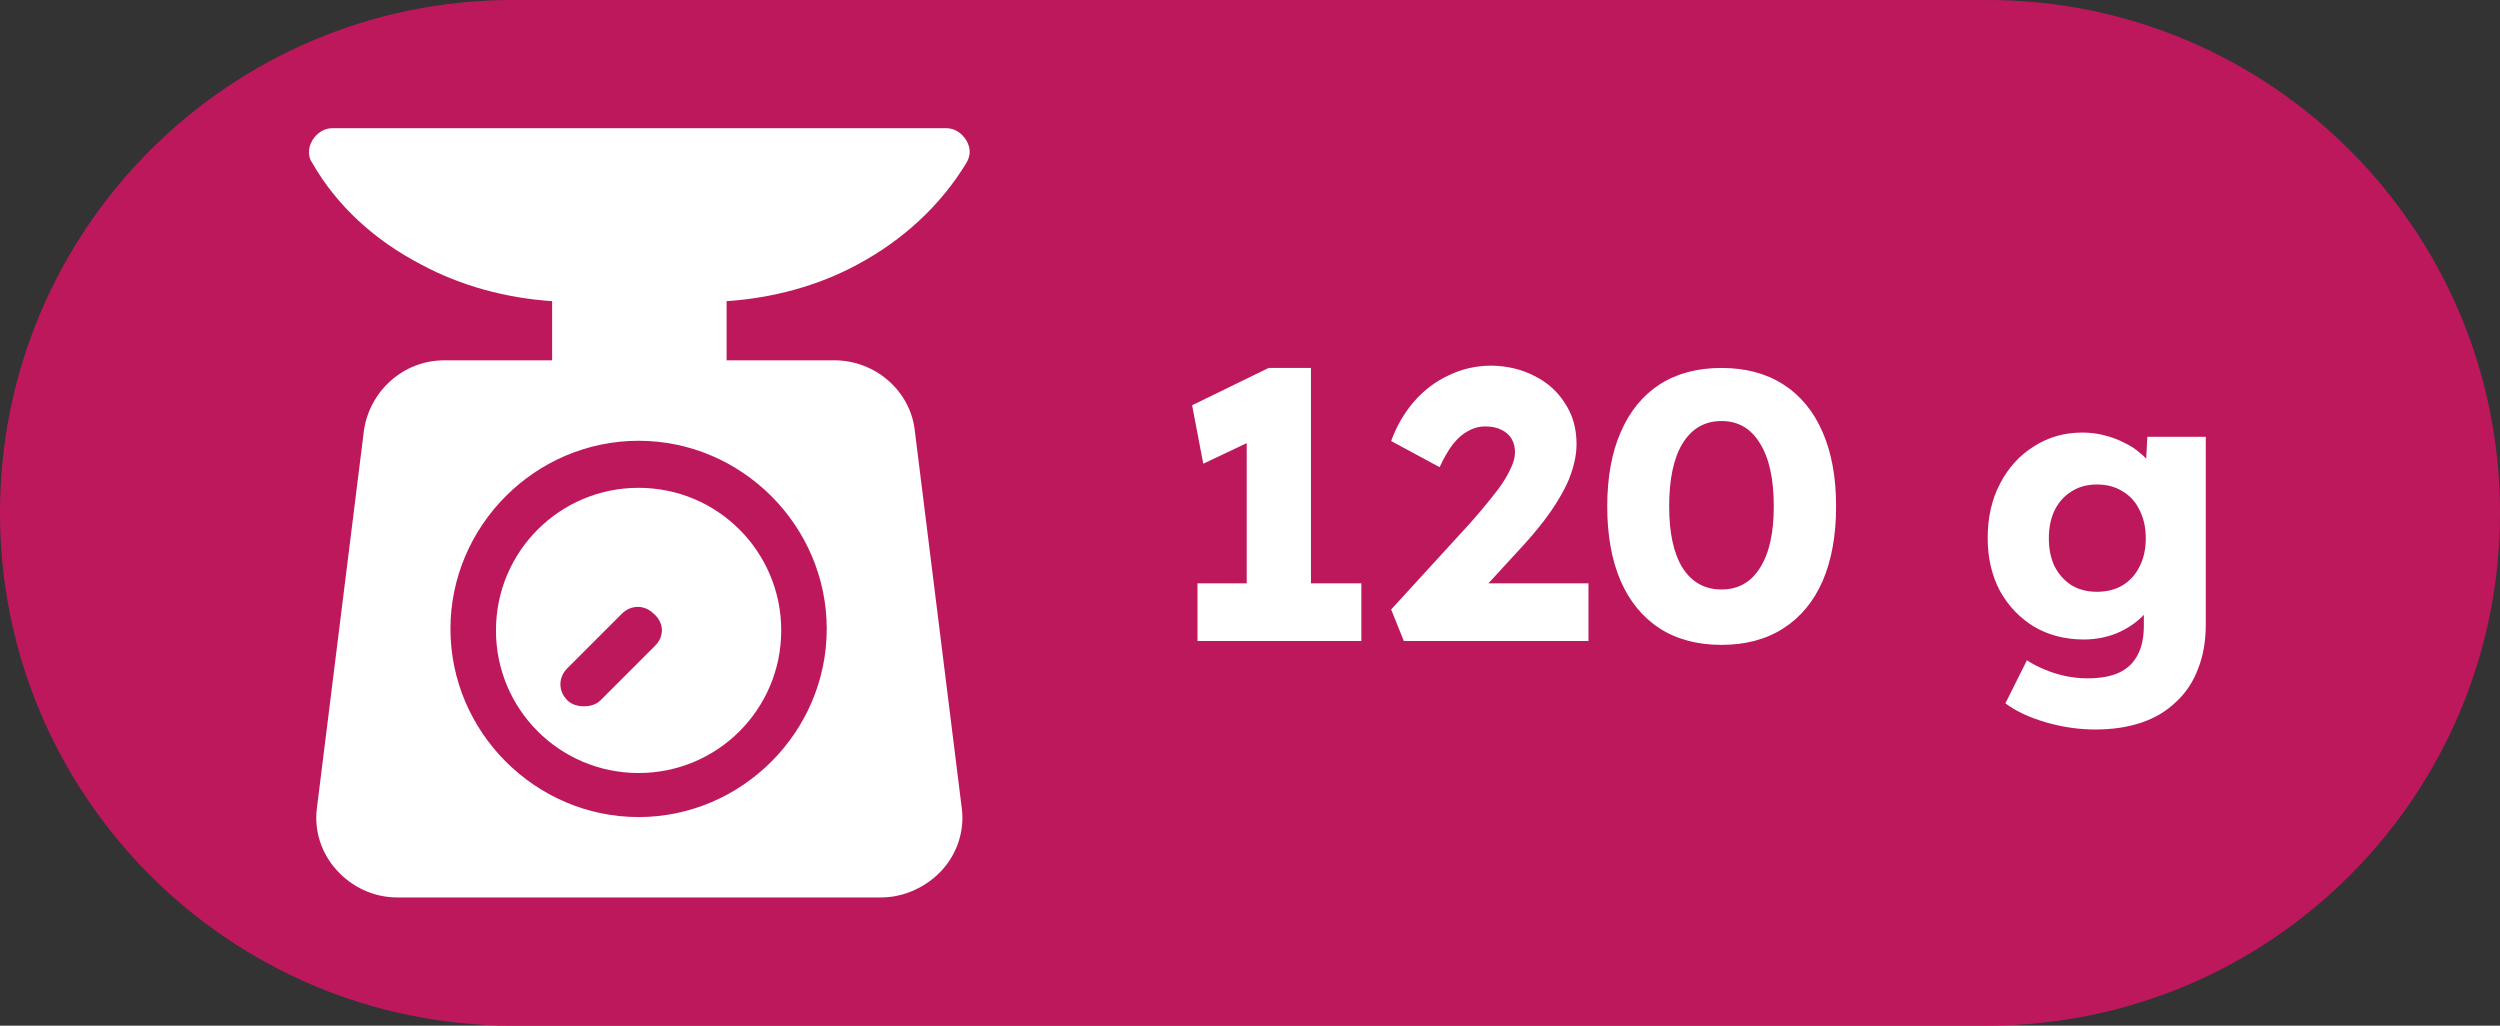 <svg width="39" height="16" viewBox="0 0 39 16" fill="none" xmlns="http://www.w3.org/2000/svg">
<rect x="0" y="0" width="39" height="16" fill="#333333" stroke="none"/>
<path d="M0 8C0 3.582 3.582 0 8 0H31C35.418 0 39 3.582 39 8V8C39 12.418 35.418 16 31 16H8C3.582 16 0 12.418 0 8V8Z" fill="#BE185D"/>
<g clip-path="url(#clip0_386_2544)">
<path d="M13.37 4.13C14.08 3.751 14.672 3.207 15.074 2.544C15.145 2.426 15.145 2.308 15.074 2.189C15.003 2.071 14.885 2 14.767 2H5.181C5.062 2 4.944 2.071 4.873 2.189C4.802 2.308 4.802 2.45 4.873 2.544C5.252 3.207 5.843 3.751 6.577 4.13C7.193 4.462 7.903 4.651 8.613 4.698V5.621H6.932C6.293 5.621 5.772 6.095 5.678 6.71L4.944 12.604C4.897 12.959 5.015 13.314 5.252 13.574C5.488 13.834 5.82 14 6.199 14H13.749C14.104 14 14.459 13.834 14.695 13.574C14.932 13.314 15.051 12.959 15.003 12.604L14.27 6.71C14.198 6.095 13.654 5.621 13.015 5.621H11.335V4.698C12.045 4.651 12.755 4.462 13.37 4.13ZM12.897 9.811C12.897 11.42 11.571 12.746 9.962 12.746C8.352 12.746 7.027 11.42 7.027 9.811C7.027 8.201 8.352 6.876 9.962 6.876C11.571 6.876 12.897 8.201 12.897 9.811Z" fill="white"/>
<path d="M9.962 7.61C8.731 7.61 7.737 8.604 7.737 9.835C7.737 11.065 8.731 12.059 9.962 12.059C11.193 12.059 12.187 11.065 12.187 9.835C12.187 8.604 11.193 7.61 9.962 7.61ZM10.222 10.071L9.37 10.923C9.299 10.994 9.204 11.018 9.11 11.018C9.015 11.018 8.92 10.994 8.849 10.923C8.707 10.781 8.707 10.568 8.849 10.426L9.701 9.574C9.843 9.432 10.056 9.432 10.198 9.574C10.364 9.716 10.364 9.929 10.222 10.071Z" fill="white"/>
</g>
<path d="M19.449 9.706V6.298L19.671 6.808L18.771 7.234L18.597 6.322L19.791 5.74H20.451V9.706H19.449ZM18.681 10V9.1H21.237V10H18.681ZM21.9 10L21.702 9.508L22.926 8.17C22.994 8.094 23.068 8.008 23.148 7.912C23.228 7.816 23.306 7.718 23.382 7.618C23.458 7.514 23.518 7.414 23.562 7.318C23.61 7.222 23.634 7.134 23.634 7.054C23.634 6.974 23.616 6.904 23.58 6.844C23.544 6.784 23.492 6.738 23.424 6.706C23.356 6.67 23.27 6.652 23.166 6.652C23.074 6.652 22.986 6.676 22.902 6.724C22.818 6.768 22.738 6.838 22.662 6.934C22.59 7.03 22.522 7.148 22.458 7.288L21.702 6.88C21.786 6.648 21.904 6.444 22.056 6.268C22.212 6.088 22.394 5.95 22.602 5.854C22.81 5.754 23.032 5.704 23.268 5.704C23.516 5.708 23.74 5.762 23.94 5.866C24.14 5.966 24.298 6.108 24.414 6.292C24.534 6.472 24.594 6.684 24.594 6.928C24.594 7.012 24.584 7.1 24.564 7.192C24.544 7.284 24.514 7.38 24.474 7.48C24.434 7.576 24.38 7.68 24.312 7.792C24.248 7.9 24.17 8.014 24.078 8.134C23.986 8.254 23.878 8.382 23.754 8.518L22.8 9.556L22.68 9.1H24.78V10H21.9ZM26.855 10.06C26.479 10.06 26.157 9.974 25.889 9.802C25.625 9.63 25.423 9.384 25.283 9.064C25.143 8.74 25.073 8.352 25.073 7.9C25.073 7.448 25.143 7.062 25.283 6.742C25.423 6.418 25.625 6.17 25.889 5.998C26.157 5.826 26.479 5.74 26.855 5.74C27.231 5.74 27.553 5.826 27.821 5.998C28.089 6.17 28.293 6.418 28.433 6.742C28.573 7.062 28.643 7.448 28.643 7.9C28.643 8.352 28.573 8.74 28.433 9.064C28.293 9.384 28.089 9.63 27.821 9.802C27.553 9.974 27.231 10.06 26.855 10.06ZM26.855 9.196C27.115 9.196 27.315 9.084 27.455 8.86C27.599 8.636 27.671 8.316 27.671 7.9C27.671 7.472 27.599 7.144 27.455 6.916C27.315 6.684 27.115 6.568 26.855 6.568C26.595 6.568 26.393 6.684 26.249 6.916C26.109 7.144 26.039 7.472 26.039 7.9C26.039 8.316 26.109 8.636 26.249 8.86C26.393 9.084 26.595 9.196 26.855 9.196ZM32.688 11.38C32.428 11.38 32.168 11.342 31.908 11.266C31.652 11.19 31.444 11.092 31.284 10.972L31.62 10.3C31.704 10.356 31.796 10.404 31.896 10.444C32 10.488 32.108 10.522 32.22 10.546C32.332 10.57 32.446 10.582 32.562 10.582C32.766 10.582 32.932 10.552 33.06 10.492C33.188 10.432 33.284 10.34 33.348 10.216C33.412 10.096 33.444 9.944 33.444 9.76V9.226L33.63 9.256C33.602 9.388 33.532 9.508 33.42 9.616C33.312 9.724 33.178 9.812 33.018 9.88C32.858 9.944 32.688 9.976 32.508 9.976C32.22 9.976 31.962 9.91 31.734 9.778C31.51 9.642 31.332 9.456 31.2 9.22C31.072 8.98 31.008 8.704 31.008 8.392C31.008 8.072 31.072 7.79 31.2 7.546C31.328 7.298 31.504 7.104 31.728 6.964C31.952 6.82 32.204 6.748 32.484 6.748C32.604 6.748 32.718 6.762 32.826 6.79C32.938 6.818 33.04 6.856 33.132 6.904C33.228 6.948 33.312 7.002 33.384 7.066C33.46 7.126 33.52 7.192 33.564 7.264C33.612 7.336 33.644 7.41 33.66 7.486L33.462 7.534L33.498 6.814H34.41V9.742C34.41 10.002 34.37 10.232 34.29 10.432C34.214 10.636 34.1 10.808 33.948 10.948C33.8 11.092 33.62 11.2 33.408 11.272C33.196 11.344 32.956 11.38 32.688 11.38ZM32.712 9.232C32.868 9.232 33.002 9.198 33.114 9.13C33.23 9.058 33.318 8.96 33.378 8.836C33.442 8.712 33.474 8.566 33.474 8.398C33.474 8.23 33.442 8.084 33.378 7.96C33.318 7.832 33.23 7.734 33.114 7.666C33.002 7.594 32.868 7.558 32.712 7.558C32.56 7.558 32.428 7.594 32.316 7.666C32.204 7.734 32.116 7.832 32.052 7.96C31.992 8.084 31.962 8.23 31.962 8.398C31.962 8.566 31.992 8.712 32.052 8.836C32.116 8.96 32.204 9.058 32.316 9.13C32.428 9.198 32.56 9.232 32.712 9.232Z" fill="white"/>
<defs>
<clipPath id="clip0_386_2544">
<rect width="12" height="12" fill="white" transform="translate(4 2)"/>
</clipPath>
</defs>
</svg>
